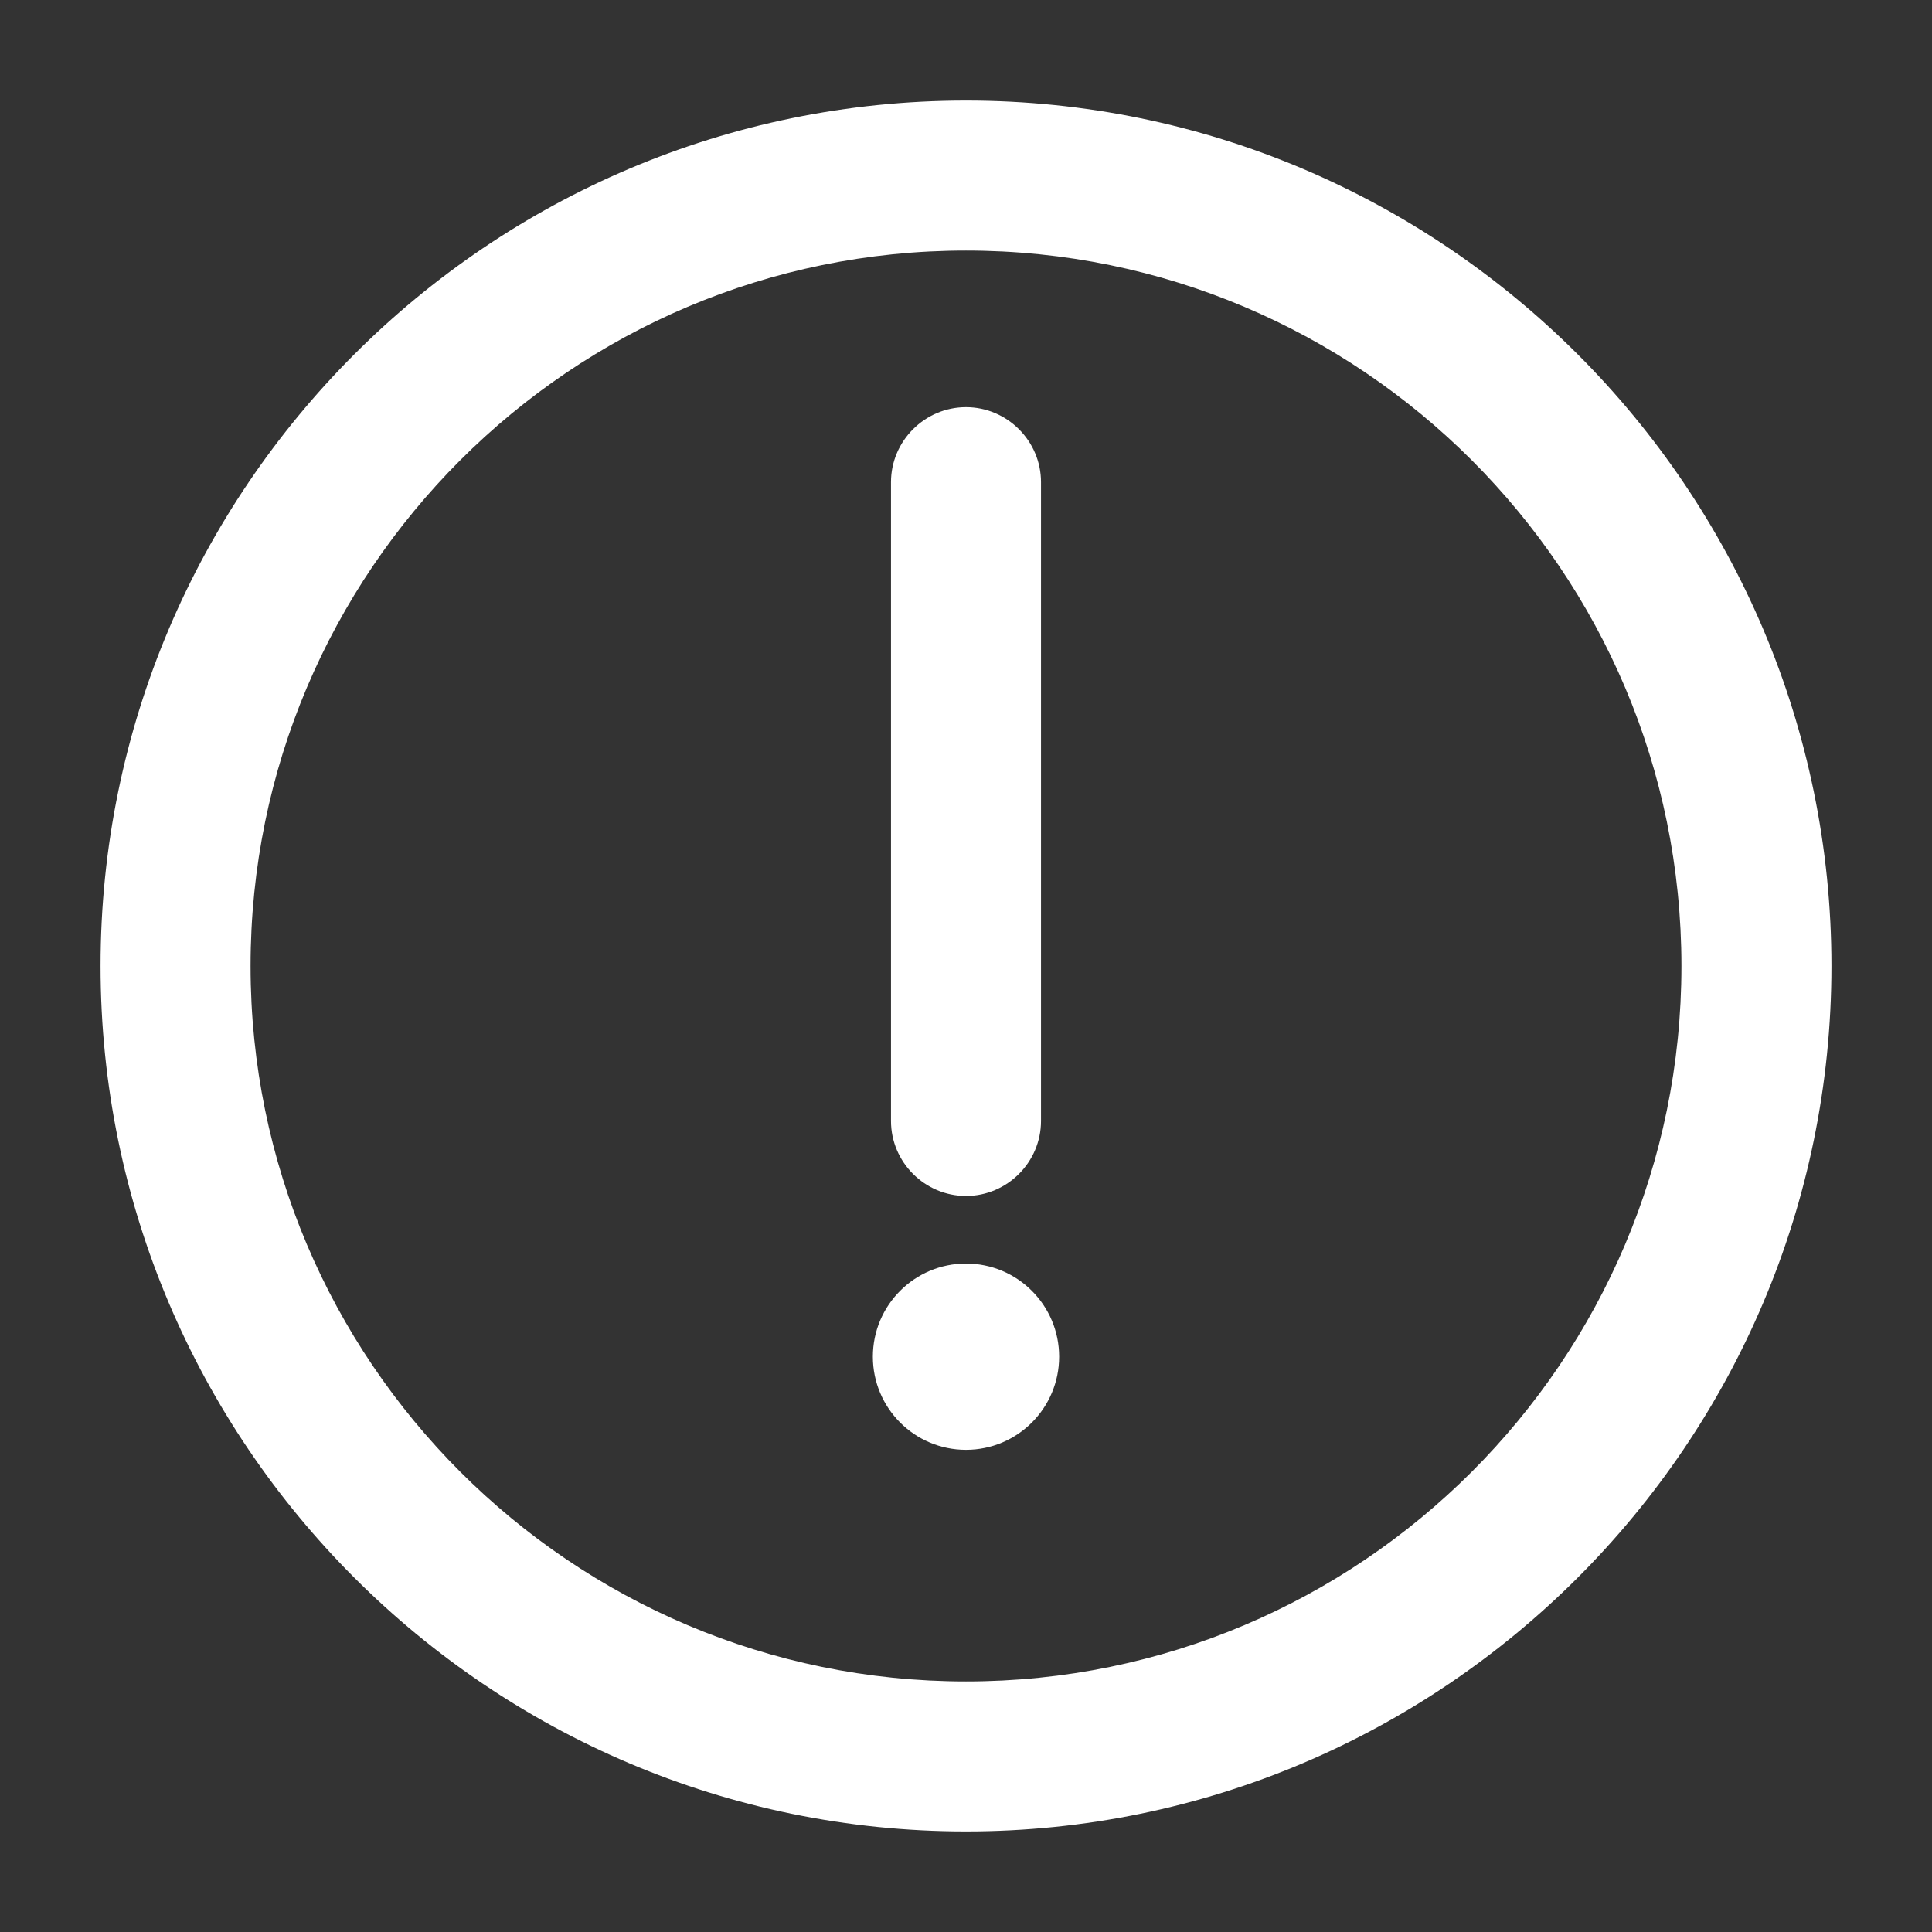 <?xml version="1.0" encoding="utf-8"?>
<!-- Generator: Adobe Illustrator 22.0.0, SVG Export Plug-In . SVG Version: 6.00 Build 0)  -->
<svg version="1.1" id="Capa_1" xmlns="http://www.w3.org/2000/svg" xmlns:xlink="http://www.w3.org/1999/xlink" x="0px" y="0px"
	 viewBox="0 0 234.4 234.4" style="enable-background:new 0 0 234.4 234.4;" xml:space="preserve">
<rect x="0" y="0" width="234.4" height="234.4" fill="#333333" stroke="none"/>
<style type="text/css">
	.st0{fill:#FFFFFF;}
</style>
<g>
	<path class="st0" d="M117.2,12.2c-57.9,0-105,47.1-105,105c0,57.9,47.1,105,105,105s105-47.1,105-105
		C222.2,59.3,175.1,12.2,117.2,12.2z M117.2,204c-47.9,0-86.8-38.9-86.8-86.8c0-47.9,38.9-86.8,86.8-86.8S204,69.3,204,117.2
		C204,165.1,165.1,204,117.2,204z"/>
	<path class="st0" d="M117.2,145.1c5,0,9.1-4.1,9.1-9.1V58.5c0-5-4.1-9.1-9.1-9.1s-9.1,4.1-9.1,9.1V136
		C108.1,141,112.2,145.1,117.2,145.1z"/>
	<circle class="st0" cx="117.2" cy="164.6" r="11.3"/>
</g>
</svg>

